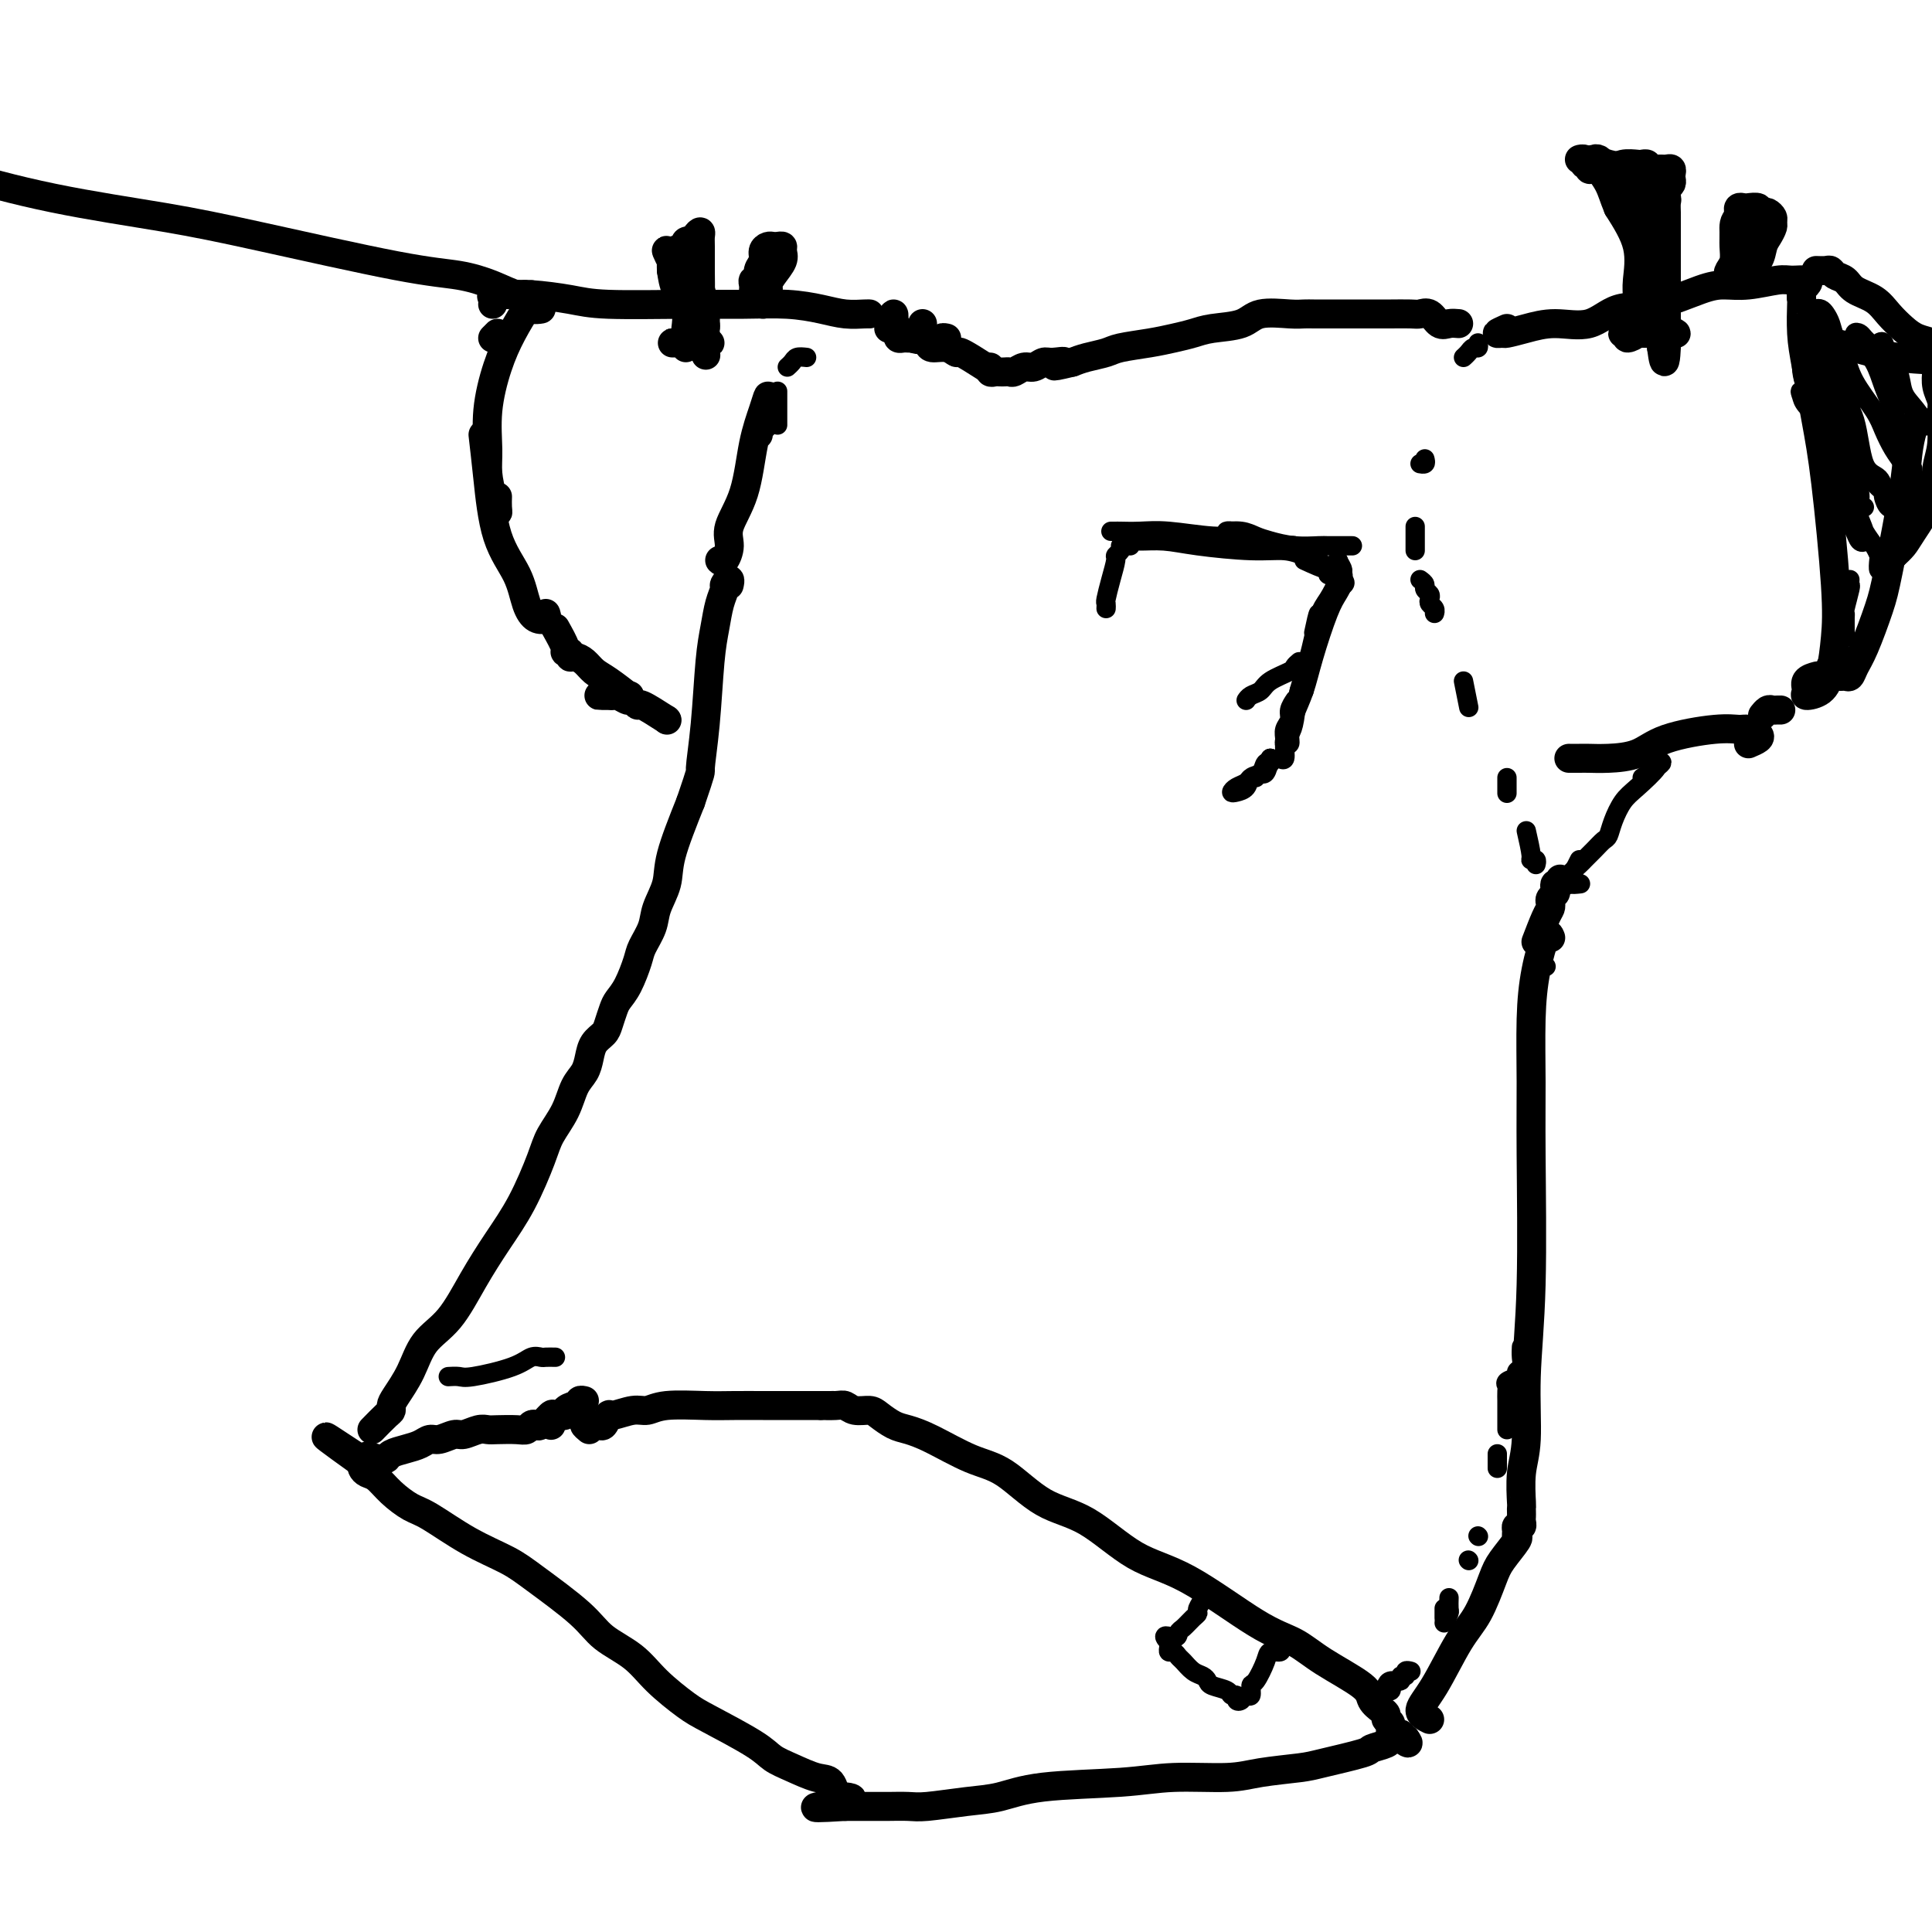 <svg viewBox='0 0 400 400' version='1.1' xmlns='http://www.w3.org/2000/svg' xmlns:xlink='http://www.w3.org/1999/xlink'><g fill='none' stroke='rgb(0,0,0)' stroke-width='6' stroke-linecap='round' stroke-linejoin='round'><path d='M122,296c-0.512,-0.421 -1.024,-0.843 -1,-1c0.024,-0.157 0.585,-0.050 1,0c0.415,0.050 0.686,0.043 1,0c0.314,-0.043 0.671,-0.121 1,0c0.329,0.121 0.629,0.440 1,0c0.371,-0.440 0.811,-1.638 1,-2c0.189,-0.362 0.125,0.113 1,0c0.875,-0.113 2.689,-0.815 4,-1c1.311,-0.185 2.118,0.147 3,0c0.882,-0.147 1.840,-0.771 4,-1c2.160,-0.229 5.522,-0.061 8,0c2.478,0.061 4.071,0.016 6,0c1.929,-0.016 4.194,-0.004 6,0c1.806,0.004 3.152,0.001 4,0c0.848,-0.001 1.196,-0.000 2,0c0.804,0.000 2.063,0.000 3,0c0.937,-0.000 1.554,-0.000 2,0c0.446,0.000 0.723,0.000 1,0'/><path d='M170,291c5.082,-0.005 1.788,-0.016 1,0c-0.788,0.016 0.928,0.059 2,0c1.072,-0.059 1.498,-0.219 2,0c0.502,0.219 1.081,0.818 2,1c0.919,0.182 2.178,-0.052 3,0c0.822,0.052 1.208,0.392 2,1c0.792,0.608 1.990,1.486 3,2c1.010,0.514 1.831,0.666 3,1c1.169,0.334 2.685,0.851 5,2c2.315,1.149 5.427,2.930 8,4c2.573,1.070 4.606,1.428 7,3c2.394,1.572 5.149,4.357 8,6c2.851,1.643 5.798,2.144 9,4c3.202,1.856 6.659,5.068 10,7c3.341,1.932 6.566,2.583 11,5c4.434,2.417 10.076,6.601 14,9c3.924,2.399 6.130,3.014 8,4c1.870,0.986 3.405,2.344 6,4c2.595,1.656 6.249,3.610 8,5c1.751,1.390 1.598,2.216 2,3c0.402,0.784 1.360,1.524 2,2c0.640,0.476 0.964,0.687 1,1c0.036,0.313 -0.215,0.729 0,1c0.215,0.271 0.897,0.399 1,1c0.103,0.601 -0.375,1.677 0,2c0.375,0.323 1.601,-0.105 2,0c0.399,0.105 -0.029,0.744 0,1c0.029,0.256 0.514,0.128 1,0'/><path d='M291,360c1.284,1.714 -0.006,0.500 -1,0c-0.994,-0.500 -1.691,-0.285 -2,0c-0.309,0.285 -0.231,0.640 -1,1c-0.769,0.360 -2.386,0.726 -3,1c-0.614,0.274 -0.227,0.456 -2,1c-1.773,0.544 -5.707,1.451 -8,2c-2.293,0.549 -2.946,0.739 -5,1c-2.054,0.261 -5.510,0.594 -8,1c-2.490,0.406 -4.016,0.886 -7,1c-2.984,0.114 -7.428,-0.138 -11,0c-3.572,0.138 -6.273,0.668 -11,1c-4.727,0.332 -11.481,0.467 -16,1c-4.519,0.533 -6.803,1.463 -9,2c-2.197,0.537 -4.305,0.680 -7,1c-2.695,0.320 -5.976,0.818 -8,1c-2.024,0.182 -2.790,0.049 -4,0c-1.210,-0.049 -2.863,-0.013 -4,0c-1.137,0.013 -1.758,0.004 -3,0c-1.242,-0.004 -3.104,-0.001 -4,0c-0.896,0.001 -0.828,0.000 -1,0c-0.172,-0.000 -0.586,-0.000 -1,0'/><path d='M175,374c-12.175,0.775 -3.112,-0.288 0,-1c3.112,-0.712 0.272,-1.072 -1,-1c-1.272,0.072 -0.977,0.578 -1,0c-0.023,-0.578 -0.363,-2.239 -1,-3c-0.637,-0.761 -1.570,-0.624 -3,-1c-1.430,-0.376 -3.356,-1.267 -5,-2c-1.644,-0.733 -3.006,-1.307 -4,-2c-0.994,-0.693 -1.621,-1.504 -4,-3c-2.379,-1.496 -6.510,-3.677 -9,-5c-2.490,-1.323 -3.340,-1.789 -5,-3c-1.660,-1.211 -4.131,-3.167 -6,-5c-1.869,-1.833 -3.137,-3.543 -5,-5c-1.863,-1.457 -4.322,-2.660 -6,-4c-1.678,-1.340 -2.574,-2.818 -5,-5c-2.426,-2.182 -6.381,-5.070 -9,-7c-2.619,-1.930 -3.901,-2.904 -6,-4c-2.099,-1.096 -5.013,-2.315 -8,-4c-2.987,-1.685 -6.047,-3.838 -8,-5c-1.953,-1.162 -2.800,-1.334 -4,-2c-1.200,-0.666 -2.752,-1.828 -4,-3c-1.248,-1.172 -2.190,-2.355 -3,-3c-0.810,-0.645 -1.487,-0.750 -2,-1c-0.513,-0.250 -0.861,-0.643 -1,-1c-0.139,-0.357 -0.070,-0.679 0,-1'/><path d='M75,303c-15.219,-10.924 -3.268,-2.734 1,0c4.268,2.734 0.851,0.012 0,-1c-0.851,-1.012 0.864,-0.312 2,0c1.136,0.312 1.694,0.237 2,0c0.306,-0.237 0.360,-0.637 1,-1c0.640,-0.363 1.866,-0.690 3,-1c1.134,-0.310 2.176,-0.604 3,-1c0.824,-0.396 1.432,-0.895 2,-1c0.568,-0.105 1.097,0.182 2,0c0.903,-0.182 2.179,-0.833 3,-1c0.821,-0.167 1.186,0.151 2,0c0.814,-0.151 2.078,-0.772 3,-1c0.922,-0.228 1.504,-0.065 2,0c0.496,0.065 0.907,0.031 2,0c1.093,-0.031 2.869,-0.059 4,0c1.131,0.059 1.617,0.204 2,0c0.383,-0.204 0.665,-0.759 1,-1c0.335,-0.241 0.725,-0.169 1,0c0.275,0.169 0.436,0.435 1,0c0.564,-0.435 1.531,-1.571 2,-2c0.469,-0.429 0.441,-0.153 1,0c0.559,0.153 1.704,0.181 2,0c0.296,-0.181 -0.257,-0.570 0,-1c0.257,-0.430 1.323,-0.900 2,-1c0.677,-0.100 0.965,0.169 1,0c0.035,-0.169 -0.183,-0.776 0,-1c0.183,-0.224 0.767,-0.064 1,0c0.233,0.064 0.117,0.032 0,0'/><path d='M77,296c1.152,-1.177 2.304,-2.353 3,-3c0.696,-0.647 0.936,-0.763 1,-1c0.064,-0.237 -0.049,-0.594 0,-1c0.049,-0.406 0.259,-0.861 1,-2c0.741,-1.139 2.013,-2.963 3,-5c0.987,-2.037 1.687,-4.287 3,-6c1.313,-1.713 3.237,-2.888 5,-5c1.763,-2.112 3.363,-5.162 5,-8c1.637,-2.838 3.310,-5.465 5,-8c1.690,-2.535 3.397,-4.979 5,-8c1.603,-3.021 3.102,-6.618 4,-9c0.898,-2.382 1.197,-3.547 2,-5c0.803,-1.453 2.112,-3.194 3,-5c0.888,-1.806 1.355,-3.677 2,-5c0.645,-1.323 1.468,-2.097 2,-3c0.532,-0.903 0.773,-1.937 1,-3c0.227,-1.063 0.441,-2.157 1,-3c0.559,-0.843 1.462,-1.434 2,-2c0.538,-0.566 0.712,-1.107 1,-2c0.288,-0.893 0.692,-2.138 1,-3c0.308,-0.862 0.520,-1.339 1,-2c0.480,-0.661 1.227,-1.505 2,-3c0.773,-1.495 1.574,-3.641 2,-5c0.426,-1.359 0.479,-1.930 1,-3c0.521,-1.070 1.510,-2.640 2,-4c0.490,-1.360 0.482,-2.509 1,-4c0.518,-1.491 1.563,-3.325 2,-5c0.437,-1.675 0.268,-3.193 1,-6c0.732,-2.807 2.366,-6.904 4,-11'/><path d='M143,166c2.416,-7.104 1.957,-5.863 2,-7c0.043,-1.137 0.590,-4.651 1,-9c0.410,-4.349 0.683,-9.532 1,-13c0.317,-3.468 0.677,-5.221 1,-7c0.323,-1.779 0.608,-3.583 1,-5c0.392,-1.417 0.889,-2.446 1,-3c0.111,-0.554 -0.166,-0.633 0,-1c0.166,-0.367 0.776,-1.022 1,-1c0.224,0.022 0.064,0.721 0,1c-0.064,0.279 -0.032,0.140 0,0'/><path d='M184,68c0.415,-1.463 0.829,-2.925 1,-3c0.171,-0.075 0.098,1.238 0,2c-0.098,0.762 -0.219,0.975 0,1c0.219,0.025 0.780,-0.137 1,0c0.220,0.137 0.100,0.573 0,1c-0.100,0.427 -0.182,0.847 0,1c0.182,0.153 0.626,0.041 1,0c0.374,-0.041 0.678,-0.012 1,0c0.322,0.012 0.661,0.006 1,0'/><path d='M189,70c1.249,0.712 2.372,-0.009 3,0c0.628,0.009 0.760,0.749 1,1c0.240,0.251 0.586,0.015 1,0c0.414,-0.015 0.894,0.192 1,0c0.106,-0.192 -0.164,-0.782 0,-1c0.164,-0.218 0.761,-0.062 1,0c0.239,0.062 0.119,0.031 0,0'/><path d='M302,67c-0.665,-0.061 -1.331,-0.121 -2,0c-0.669,0.121 -1.342,0.425 -2,0c-0.658,-0.425 -1.302,-1.578 -2,-2c-0.698,-0.422 -1.451,-0.113 -2,0c-0.549,0.113 -0.895,0.030 -2,0c-1.105,-0.030 -2.968,-0.008 -4,0c-1.032,0.008 -1.232,0.002 -2,0c-0.768,-0.002 -2.102,-0.001 -3,0c-0.898,0.001 -1.358,0.000 -2,0c-0.642,-0.000 -1.467,-0.000 -2,0c-0.533,0.000 -0.776,0.000 -1,0c-0.224,-0.000 -0.430,-0.000 -1,0c-0.570,0.000 -1.504,0.001 -2,0c-0.496,-0.001 -0.556,-0.002 -1,0c-0.444,0.002 -1.274,0.007 -2,0c-0.726,-0.007 -1.349,-0.027 -2,0c-0.651,0.027 -1.332,0.101 -3,0c-1.668,-0.101 -4.325,-0.378 -6,0c-1.675,0.378 -2.367,1.411 -4,2c-1.633,0.589 -4.206,0.735 -6,1c-1.794,0.265 -2.811,0.648 -4,1c-1.189,0.352 -2.552,0.672 -4,1c-1.448,0.328 -2.982,0.665 -5,1c-2.018,0.335 -4.520,0.667 -6,1c-1.480,0.333 -1.937,0.667 -3,1c-1.063,0.333 -2.732,0.667 -4,1c-1.268,0.333 -2.134,0.667 -3,1'/><path d='M222,75c-6.391,1.542 -2.867,0.398 -2,0c0.867,-0.398 -0.923,-0.050 -2,0c-1.077,0.050 -1.440,-0.197 -2,0c-0.560,0.197 -1.316,0.837 -2,1c-0.684,0.163 -1.297,-0.152 -2,0c-0.703,0.152 -1.498,0.773 -2,1c-0.502,0.227 -0.713,0.062 -1,0c-0.287,-0.062 -0.651,-0.020 -1,0c-0.349,0.020 -0.682,0.019 -1,0c-0.318,-0.019 -0.621,-0.057 -1,0c-0.379,0.057 -0.833,0.208 -1,0c-0.167,-0.208 -0.048,-0.774 0,-1c0.048,-0.226 0.024,-0.113 0,0'/><path d='M204,76c-2.038,-1.300 -4.076,-2.600 -5,-3c-0.924,-0.400 -0.735,0.100 -1,0c-0.265,-0.100 -0.985,-0.800 -2,-1c-1.015,-0.200 -2.324,0.101 -3,0c-0.676,-0.101 -0.717,-0.605 -1,-1c-0.283,-0.395 -0.808,-0.680 -1,-1c-0.192,-0.320 -0.051,-0.673 0,-1c0.051,-0.327 0.014,-0.626 0,-1c-0.014,-0.374 -0.004,-0.821 0,-1c0.004,-0.179 0.002,-0.089 0,0'/><path d='M312,68c-0.951,0.428 -1.902,0.856 -2,1c-0.098,0.144 0.657,0.003 1,0c0.343,-0.003 0.273,0.132 1,0c0.727,-0.132 2.252,-0.530 4,-1c1.748,-0.470 3.720,-1.012 6,-1c2.280,0.012 4.867,0.577 7,0c2.133,-0.577 3.811,-2.297 6,-3c2.189,-0.703 4.890,-0.388 8,-1c3.110,-0.612 6.628,-2.150 9,-3c2.372,-0.850 3.599,-1.013 5,-1c1.401,0.013 2.975,0.203 5,0c2.025,-0.203 4.500,-0.797 6,-1c1.500,-0.203 2.023,-0.013 3,0c0.977,0.013 2.406,-0.151 3,0c0.594,0.151 0.352,0.618 0,1c-0.352,0.382 -0.815,0.681 -1,1c-0.185,0.319 -0.093,0.660 0,1'/><path d='M373,61c-0.157,0.707 -0.050,0.976 0,1c0.050,0.024 0.043,-0.195 0,1c-0.043,1.195 -0.123,3.804 0,6c0.123,2.196 0.450,3.978 1,7c0.550,3.022 1.322,7.284 2,11c0.678,3.716 1.263,6.887 2,13c0.737,6.113 1.626,15.169 2,21c0.374,5.831 0.234,8.436 0,11c-0.234,2.564 -0.562,5.087 -1,7c-0.438,1.913 -0.986,3.217 -2,4c-1.014,0.783 -2.496,1.047 -3,1c-0.504,-0.047 -0.032,-0.404 0,-1c0.032,-0.596 -0.376,-1.430 0,-2c0.376,-0.570 1.536,-0.877 2,-1c0.464,-0.123 0.232,-0.061 0,0'/><path d='M379,138c0.869,0.306 1.738,0.613 2,1c0.262,0.387 -0.083,0.856 0,1c0.083,0.144 0.592,-0.036 1,0c0.408,0.036 0.713,0.289 1,0c0.287,-0.289 0.557,-1.118 1,-2c0.443,-0.882 1.060,-1.816 2,-4c0.940,-2.184 2.202,-5.618 3,-8c0.798,-2.382 1.132,-3.714 2,-8c0.868,-4.286 2.271,-11.527 3,-16c0.729,-4.473 0.783,-6.178 1,-8c0.217,-1.822 0.597,-3.760 1,-5c0.403,-1.240 0.829,-1.783 1,-2c0.171,-0.217 0.085,-0.109 0,0'/><path d='M376,56c0.749,0.026 1.497,0.052 2,0c0.503,-0.052 0.760,-0.180 1,0c0.240,0.180 0.462,0.670 1,1c0.538,0.330 1.393,0.501 2,1c0.607,0.499 0.966,1.328 2,2c1.034,0.672 2.744,1.188 4,2c1.256,0.812 2.060,1.919 3,3c0.940,1.081 2.017,2.135 3,3c0.983,0.865 1.871,1.541 3,2c1.129,0.459 2.498,0.700 3,1c0.502,0.300 0.138,0.658 0,1c-0.138,0.342 -0.051,0.667 0,1c0.051,0.333 0.065,0.672 0,1c-0.065,0.328 -0.210,0.644 0,1c0.210,0.356 0.774,0.753 1,1c0.226,0.247 0.114,0.344 0,1c-0.114,0.656 -0.230,1.871 0,3c0.230,1.129 0.808,2.171 1,3c0.192,0.829 -0.000,1.443 0,3c0.000,1.557 0.194,4.055 0,6c-0.194,1.945 -0.776,3.336 -1,5c-0.224,1.664 -0.091,3.601 -1,6c-0.909,2.399 -2.860,5.261 -4,7c-1.140,1.739 -1.469,2.354 -2,3c-0.531,0.646 -1.266,1.323 -2,2'/><path d='M392,115c-1.467,1.867 -1.133,0.533 -1,0c0.133,-0.533 0.067,-0.267 0,0'/><path d='M368,147c0.512,0.002 1.023,0.004 1,0c-0.023,-0.004 -0.581,-0.015 -1,0c-0.419,0.015 -0.700,0.056 -1,0c-0.300,-0.056 -0.619,-0.207 -1,0c-0.381,0.207 -0.823,0.774 -1,1c-0.177,0.226 -0.088,0.113 0,0'/><path d='M296,356c-1.060,-0.517 -2.120,-1.034 -2,-2c0.120,-0.966 1.420,-2.382 3,-5c1.580,-2.618 3.440,-6.439 5,-9c1.560,-2.561 2.821,-3.862 4,-6c1.179,-2.138 2.278,-5.111 3,-7c0.722,-1.889 1.068,-2.692 2,-4c0.932,-1.308 2.450,-3.120 3,-4c0.550,-0.880 0.133,-0.827 0,-1c-0.133,-0.173 0.017,-0.571 0,-1c-0.017,-0.429 -0.201,-0.888 0,-1c0.201,-0.112 0.786,0.124 1,0c0.214,-0.124 0.058,-0.606 0,-1c-0.058,-0.394 -0.017,-0.698 0,-1c0.017,-0.302 0.008,-0.602 0,-1c-0.008,-0.398 -0.017,-0.896 0,-1c0.017,-0.104 0.061,0.184 0,-1c-0.061,-1.184 -0.227,-3.842 0,-6c0.227,-2.158 0.845,-3.817 1,-7c0.155,-3.183 -0.155,-7.891 0,-13c0.155,-5.109 0.776,-10.618 1,-19c0.224,-8.382 0.053,-19.638 0,-27c-0.053,-7.362 0.014,-10.831 0,-15c-0.014,-4.169 -0.109,-9.040 0,-13c0.109,-3.960 0.421,-7.010 1,-10c0.579,-2.990 1.425,-5.920 2,-7c0.575,-1.080 0.879,-0.308 1,0c0.121,0.308 0.061,0.154 0,0'/><path d='M318,195c0.734,-1.911 1.468,-3.821 2,-5c0.532,-1.179 0.861,-1.625 1,-2c0.139,-0.375 0.089,-0.679 0,-1c-0.089,-0.321 -0.216,-0.659 0,-1c0.216,-0.341 0.776,-0.683 1,-1c0.224,-0.317 0.113,-0.607 0,-1c-0.113,-0.393 -0.226,-0.889 0,-1c0.226,-0.111 0.792,0.162 1,0c0.208,-0.162 0.060,-0.761 0,-1c-0.060,-0.239 -0.030,-0.120 0,0'/><path d='M362,154c0.795,-0.340 1.590,-0.681 2,-1c0.410,-0.319 0.434,-0.617 0,-1c-0.434,-0.383 -1.328,-0.853 -2,-1c-0.672,-0.147 -1.124,0.027 -2,0c-0.876,-0.027 -2.178,-0.256 -5,0c-2.822,0.256 -7.164,0.997 -10,2c-2.836,1.003 -4.165,2.269 -6,3c-1.835,0.731 -4.177,0.928 -6,1c-1.823,0.072 -3.128,0.019 -4,0c-0.872,-0.019 -1.312,-0.005 -2,0c-0.688,0.005 -1.625,0.001 -2,0c-0.375,-0.001 -0.187,-0.001 0,0'/><path d='M149,116c0.288,0.257 0.577,0.514 1,0c0.423,-0.514 0.982,-1.800 1,-3c0.018,-1.200 -0.503,-2.316 0,-4c0.503,-1.684 2.030,-3.937 3,-7c0.970,-3.063 1.384,-6.938 2,-10c0.616,-3.062 1.434,-5.312 2,-7c0.566,-1.688 0.881,-2.813 1,-3c0.119,-0.187 0.042,0.566 0,1c-0.042,0.434 -0.050,0.551 0,1c0.050,0.449 0.157,1.231 0,2c-0.157,0.769 -0.578,1.526 -1,2c-0.422,0.474 -0.844,0.666 -1,1c-0.156,0.334 -0.044,0.810 0,1c0.044,0.190 0.022,0.095 0,0'/><path d='M179,65c0.444,0.006 0.888,0.012 1,0c0.112,-0.012 -0.107,-0.042 -1,0c-0.893,0.042 -2.459,0.155 -4,0c-1.541,-0.155 -3.058,-0.577 -5,-1c-1.942,-0.423 -4.308,-0.848 -7,-1c-2.692,-0.152 -5.710,-0.030 -9,0c-3.290,0.030 -6.851,-0.030 -12,0c-5.149,0.030 -11.885,0.151 -16,0c-4.115,-0.151 -5.610,-0.574 -8,-1c-2.390,-0.426 -5.674,-0.857 -8,-1c-2.326,-0.143 -3.695,0.000 -5,0c-1.305,-0.000 -2.546,-0.144 -3,0c-0.454,0.144 -0.122,0.577 0,1c0.122,0.423 0.035,0.835 0,1c-0.035,0.165 -0.017,0.082 0,0'/><path d='M102,70c0.417,-0.417 0.833,-0.833 1,-1c0.167,-0.167 0.083,-0.083 0,0'/><path d='M111,64c0.638,-0.030 1.276,-0.059 1,0c-0.276,0.059 -1.465,0.207 -2,0c-0.535,-0.207 -0.416,-0.769 -1,0c-0.584,0.769 -1.870,2.868 -3,5c-1.130,2.132 -2.104,4.296 -3,7c-0.896,2.704 -1.715,5.948 -2,9c-0.285,3.052 -0.038,5.912 0,8c0.038,2.088 -0.133,3.403 0,5c0.133,1.597 0.572,3.475 1,5c0.428,1.525 0.847,2.697 1,3c0.153,0.303 0.041,-0.265 0,-1c-0.041,-0.735 -0.012,-1.639 0,-2c0.012,-0.361 0.006,-0.181 0,0'/><path d='M100,90c0.304,2.645 0.609,5.290 1,9c0.391,3.710 0.869,8.483 2,12c1.131,3.517 2.916,5.776 4,8c1.084,2.224 1.467,4.414 2,6c0.533,1.586 1.215,2.570 2,3c0.785,0.430 1.673,0.308 2,0c0.327,-0.308 0.093,-0.802 0,-1c-0.093,-0.198 -0.047,-0.099 0,0'/><path d='M115,130c0.877,1.569 1.754,3.138 2,4c0.246,0.862 -0.138,1.018 0,1c0.138,-0.018 0.799,-0.209 1,0c0.201,0.209 -0.058,0.817 0,1c0.058,0.183 0.433,-0.059 1,0c0.567,0.059 1.326,0.419 2,1c0.674,0.581 1.263,1.383 2,2c0.737,0.617 1.621,1.051 3,2c1.379,0.949 3.251,2.414 4,3c0.749,0.586 0.374,0.293 0,0'/><path d='M138,149c0.000,0.000 0.100,0.100 0.1,0.1'/><path d='M138,149c-2.026,-1.300 -4.052,-2.601 -5,-3c-0.948,-0.399 -0.817,0.103 -1,0c-0.183,-0.103 -0.679,-0.812 -1,-1c-0.321,-0.188 -0.467,0.146 -1,0c-0.533,-0.146 -1.454,-0.771 -2,-1c-0.546,-0.229 -0.718,-0.061 -1,0c-0.282,0.061 -0.675,0.016 -1,0c-0.325,-0.016 -0.584,-0.004 -1,0c-0.416,0.004 -0.990,0.001 -1,0c-0.010,-0.001 0.544,-0.000 1,0c0.456,0.000 0.813,0.000 1,0c0.187,-0.000 0.204,-0.000 1,0c0.796,0.000 2.370,0.000 3,0c0.630,-0.000 0.315,-0.000 0,0'/><path d='M114,295c0.000,0.000 0.100,0.100 0.1,0.1'/><path d='M345,68c0.909,0.423 1.819,0.845 2,1c0.181,0.155 -0.366,0.041 -1,0c-0.634,-0.041 -1.353,-0.010 -2,0c-0.647,0.010 -1.221,-0.002 -2,0c-0.779,0.002 -1.763,0.017 -3,0c-1.237,-0.017 -2.726,-0.067 -3,0c-0.274,0.067 0.666,0.250 1,0c0.334,-0.250 0.061,-0.932 0,-1c-0.061,-0.068 0.089,0.477 0,1c-0.089,0.523 -0.417,1.024 0,1c0.417,-0.024 1.579,-0.573 2,-1c0.421,-0.427 0.102,-0.733 0,-2c-0.102,-1.267 0.014,-3.494 0,-5c-0.014,-1.506 -0.158,-2.290 0,-4c0.158,-1.710 0.616,-4.346 0,-7c-0.616,-2.654 -2.308,-5.327 -4,-8'/><path d='M335,43c-0.917,-2.144 -1.208,-3.504 -2,-5c-0.792,-1.496 -2.084,-3.129 -3,-4c-0.916,-0.871 -1.457,-0.981 -2,-1c-0.543,-0.019 -1.089,0.051 -1,0c0.089,-0.051 0.811,-0.224 1,0c0.189,0.224 -0.156,0.845 0,1c0.156,0.155 0.815,-0.155 1,0c0.185,0.155 -0.102,0.775 0,1c0.102,0.225 0.592,0.057 1,0c0.408,-0.057 0.733,-0.001 1,0c0.267,0.001 0.477,-0.052 1,0c0.523,0.052 1.359,0.209 2,0c0.641,-0.209 1.086,-0.785 2,-1c0.914,-0.215 2.298,-0.069 3,0c0.702,0.069 0.724,0.060 1,0c0.276,-0.060 0.806,-0.171 1,0c0.194,0.171 0.051,0.624 0,1c-0.051,0.376 -0.010,0.674 0,1c0.010,0.326 -0.012,0.679 0,1c0.012,0.321 0.059,0.608 0,1c-0.059,0.392 -0.222,0.888 0,3c0.222,2.112 0.830,5.839 1,9c0.170,3.161 -0.099,5.754 0,8c0.099,2.246 0.565,4.143 1,6c0.435,1.857 0.839,3.673 1,5c0.161,1.327 0.081,2.163 0,3'/><path d='M344,72c0.691,5.603 0.917,1.610 1,0c0.083,-1.610 0.022,-0.839 0,-1c-0.022,-0.161 -0.006,-1.255 0,-2c0.006,-0.745 0.002,-1.140 0,-2c-0.002,-0.860 -0.000,-2.186 0,-3c0.000,-0.814 0.000,-1.118 0,-1c-0.000,0.118 -0.000,0.658 0,1c0.000,0.342 0.000,0.486 0,1c-0.000,0.514 -0.000,1.396 0,2c0.000,0.604 0.000,0.928 0,1c-0.000,0.072 -0.000,-0.108 0,-1c0.000,-0.892 0.000,-2.494 0,-4c-0.000,-1.506 -0.000,-2.914 0,-4c0.000,-1.086 0.000,-1.849 0,-3c-0.000,-1.151 -0.000,-2.689 0,-4c0.000,-1.311 0.000,-2.396 0,-3c-0.000,-0.604 -0.000,-0.729 0,-1c0.000,-0.271 0.001,-0.689 0,-1c-0.001,-0.311 -0.004,-0.515 0,-1c0.004,-0.485 0.015,-1.250 0,-2c-0.015,-0.750 -0.057,-1.486 0,-2c0.057,-0.514 0.211,-0.808 0,-1c-0.211,-0.192 -0.788,-0.282 -1,0c-0.212,0.282 -0.061,0.938 0,1c0.061,0.062 0.030,-0.469 0,-1'/><path d='M344,41c-0.044,-5.261 -0.156,-2.915 0,-2c0.156,0.915 0.578,0.399 1,0c0.422,-0.399 0.842,-0.681 1,-1c0.158,-0.319 0.053,-0.674 0,-1c-0.053,-0.326 -0.055,-0.623 0,-1c0.055,-0.377 0.165,-0.833 0,-1c-0.165,-0.167 -0.607,-0.044 -1,0c-0.393,0.044 -0.739,0.009 -1,0c-0.261,-0.009 -0.437,0.008 -1,0c-0.563,-0.008 -1.514,-0.041 -2,0c-0.486,0.041 -0.508,0.157 -2,0c-1.492,-0.157 -4.453,-0.588 -6,-1c-1.547,-0.412 -1.679,-0.804 -2,-1c-0.321,-0.196 -0.829,-0.197 -1,0c-0.171,0.197 -0.005,0.593 0,1c0.005,0.407 -0.152,0.826 0,1c0.152,0.174 0.614,0.103 1,0c0.386,-0.103 0.696,-0.239 1,0c0.304,0.239 0.604,0.851 1,1c0.396,0.149 0.890,-0.166 1,0c0.110,0.166 -0.163,0.814 0,1c0.163,0.186 0.761,-0.090 1,0c0.239,0.090 0.120,0.545 0,1'/><path d='M335,38c0.790,0.874 0.264,0.560 0,1c-0.264,0.440 -0.267,1.633 0,2c0.267,0.367 0.803,-0.094 1,0c0.197,0.094 0.056,0.741 0,1c-0.056,0.259 -0.028,0.129 0,0'/><path d='M361,58c0.477,0.187 0.954,0.374 1,0c0.046,-0.374 -0.338,-1.308 0,-2c0.338,-0.692 1.397,-1.141 2,-2c0.603,-0.859 0.751,-2.128 1,-3c0.249,-0.872 0.600,-1.348 1,-2c0.400,-0.652 0.851,-1.481 1,-2c0.149,-0.519 -0.003,-0.726 0,-1c0.003,-0.274 0.160,-0.613 0,-1c-0.160,-0.387 -0.638,-0.822 -1,-1c-0.362,-0.178 -0.607,-0.100 -1,0c-0.393,0.100 -0.932,0.222 -1,0c-0.068,-0.222 0.336,-0.789 0,-1c-0.336,-0.211 -1.410,-0.068 -2,0c-0.590,0.068 -0.694,0.059 -1,0c-0.306,-0.059 -0.813,-0.170 -1,0c-0.187,0.170 -0.053,0.620 0,1c0.053,0.380 0.027,0.690 0,1'/><path d='M360,45c-1.151,0.693 -1.027,1.926 -1,3c0.027,1.074 -0.041,1.987 0,3c0.041,1.013 0.192,2.124 0,3c-0.192,0.876 -0.727,1.518 -1,2c-0.273,0.482 -0.283,0.805 0,1c0.283,0.195 0.861,0.261 1,0c0.139,-0.261 -0.160,-0.851 0,-1c0.160,-0.149 0.780,0.142 1,0c0.220,-0.142 0.041,-0.717 0,-1c-0.041,-0.283 0.056,-0.274 0,-1c-0.056,-0.726 -0.263,-2.187 0,-3c0.263,-0.813 0.998,-0.978 1,-1c0.002,-0.022 -0.728,0.098 -1,0c-0.272,-0.098 -0.087,-0.416 0,-1c0.087,-0.584 0.076,-1.436 0,-2c-0.076,-0.564 -0.216,-0.842 0,-1c0.216,-0.158 0.789,-0.196 1,0c0.211,0.196 0.060,0.628 0,1c-0.060,0.372 -0.030,0.686 0,1'/><path d='M361,48c0.244,-1.400 -0.644,-0.400 -1,0c-0.356,0.400 -0.178,0.200 0,0'/><path d='M142,72c0.765,-0.853 1.530,-1.707 2,-2c0.470,-0.293 0.645,-0.026 1,0c0.355,0.026 0.891,-0.189 1,0c0.109,0.189 -0.210,0.783 0,1c0.210,0.217 0.950,0.058 1,0c0.050,-0.058 -0.590,-0.016 -1,0c-0.410,0.016 -0.592,0.004 -1,0c-0.408,-0.004 -1.044,-0.000 -2,0c-0.956,0.000 -2.232,-0.003 -3,0c-0.768,0.003 -1.029,0.011 -1,0c0.029,-0.011 0.347,-0.042 1,0c0.653,0.042 1.641,0.157 2,0c0.359,-0.157 0.090,-0.586 0,-1c-0.090,-0.414 0.001,-0.813 0,-1c-0.001,-0.187 -0.093,-0.164 0,-1c0.093,-0.836 0.371,-2.533 0,-4c-0.371,-1.467 -1.392,-2.705 -2,-4c-0.608,-1.295 -0.804,-2.648 -1,-4'/><path d='M139,56c-0.090,-2.647 0.185,-1.765 0,-2c-0.185,-0.235 -0.832,-1.586 -1,-2c-0.168,-0.414 0.141,0.109 1,0c0.859,-0.109 2.269,-0.849 3,-1c0.731,-0.151 0.784,0.289 1,0c0.216,-0.289 0.594,-1.307 1,-2c0.406,-0.693 0.841,-1.063 1,-1c0.159,0.063 0.042,0.557 0,1c-0.042,0.443 -0.007,0.833 0,2c0.007,1.167 -0.012,3.111 0,5c0.012,1.889 0.056,3.725 0,5c-0.056,1.275 -0.211,1.991 0,3c0.211,1.009 0.789,2.312 1,3c0.211,0.688 0.057,0.762 0,1c-0.057,0.238 -0.015,0.641 0,1c0.015,0.359 0.004,0.674 0,1c-0.004,0.326 -0.001,0.665 0,1c0.001,0.335 0.001,0.668 0,1'/><path d='M146,72c0.296,3.416 0.037,0.456 0,-2c-0.037,-2.456 0.149,-4.407 0,-6c-0.149,-1.593 -0.632,-2.829 -1,-4c-0.368,-1.171 -0.620,-2.278 -1,-3c-0.380,-0.722 -0.887,-1.058 -1,-2c-0.113,-0.942 0.170,-2.488 0,-3c-0.170,-0.512 -0.792,0.010 -1,0c-0.208,-0.010 -0.003,-0.552 0,-1c0.003,-0.448 -0.195,-0.800 0,-1c0.195,-0.200 0.783,-0.246 1,0c0.217,0.246 0.062,0.785 0,1c-0.062,0.215 -0.031,0.108 0,0'/><path d='M158,63c0.031,-0.334 0.063,-0.669 0,-1c-0.063,-0.331 -0.219,-0.659 0,-1c0.219,-0.341 0.815,-0.697 1,-1c0.185,-0.303 -0.041,-0.554 0,-1c0.041,-0.446 0.348,-1.086 1,-2c0.652,-0.914 1.650,-2.101 2,-3c0.350,-0.899 0.053,-1.509 0,-2c-0.053,-0.491 0.140,-0.861 0,-1c-0.140,-0.139 -0.611,-0.045 -1,0c-0.389,0.045 -0.697,0.042 -1,0c-0.303,-0.042 -0.602,-0.123 -1,0c-0.398,0.123 -0.895,0.449 -1,1c-0.105,0.551 0.182,1.327 0,2c-0.182,0.673 -0.833,1.242 -1,2c-0.167,0.758 0.151,1.706 0,2c-0.151,0.294 -0.773,-0.066 -1,0c-0.227,0.066 -0.061,0.556 0,1c0.061,0.444 0.017,0.841 0,1c-0.017,0.159 -0.009,0.079 0,0'/><path d='M110,61c0.122,0.389 0.243,0.778 0,1c-0.243,0.222 -0.852,0.277 -1,0c-0.148,-0.277 0.164,-0.886 0,-1c-0.164,-0.114 -0.802,0.265 -2,0c-1.198,-0.265 -2.954,-1.176 -5,-2c-2.046,-0.824 -4.381,-1.562 -7,-2c-2.619,-0.438 -5.523,-0.575 -13,-2c-7.477,-1.425 -19.527,-4.137 -28,-6c-8.473,-1.863 -13.370,-2.878 -20,-4c-6.630,-1.122 -14.994,-2.352 -23,-4c-8.006,-1.648 -15.656,-3.713 -19,-5c-3.344,-1.287 -2.384,-1.796 -2,-2c0.384,-0.204 0.192,-0.102 0,0'/><path d='M378,70c-0.824,-0.112 -1.647,-0.224 -2,0c-0.353,0.224 -0.234,0.785 0,1c0.234,0.215 0.585,0.085 1,0c0.415,-0.085 0.894,-0.125 2,0c1.106,0.125 2.840,0.414 5,1c2.160,0.586 4.748,1.470 9,2c4.252,0.530 10.169,0.706 15,1c4.831,0.294 8.576,0.706 12,1c3.424,0.294 6.526,0.471 10,1c3.474,0.529 7.320,1.412 9,2c1.680,0.588 1.194,0.882 1,1c-0.194,0.118 -0.097,0.059 0,0'/></g>
<g fill='none' stroke='rgb(0,0,0)' stroke-width='4' stroke-linecap='round' stroke-linejoin='round'><path d='M177,372c0.000,0.000 0.100,0.100 0.1,0.1'/><path d='M287,349c0.187,-0.455 0.375,-0.910 1,-1c0.625,-0.090 1.688,0.186 2,0c0.312,-0.186 -0.126,-0.834 0,-1c0.126,-0.166 0.817,0.151 1,0c0.183,-0.151 -0.143,-0.772 0,-1c0.143,-0.228 0.755,-0.065 1,0c0.245,0.065 0.122,0.033 0,0'/><path d='M299,336c0.423,-0.792 0.845,-1.583 1,-2c0.155,-0.417 0.042,-0.458 0,-1c-0.042,-0.542 -0.012,-1.583 0,-2c0.012,-0.417 0.006,-0.208 0,0'/><path d='M304,323c0.000,0.000 0.100,0.100 0.1,0.1'/><path d='M265,341c0.210,0.452 0.420,0.904 0,1c-0.420,0.096 -1.471,-0.163 -2,0c-0.529,0.163 -0.537,0.746 -1,2c-0.463,1.254 -1.381,3.177 -2,4c-0.619,0.823 -0.941,0.547 -1,1c-0.059,0.453 0.143,1.634 0,2c-0.143,0.366 -0.630,-0.083 -1,0c-0.370,0.083 -0.622,0.699 -1,1c-0.378,0.301 -0.882,0.288 -1,0c-0.118,-0.288 0.151,-0.851 0,-1c-0.151,-0.149 -0.722,0.114 -1,0c-0.278,-0.114 -0.262,-0.607 -1,-1c-0.738,-0.393 -2.229,-0.687 -3,-1c-0.771,-0.313 -0.823,-0.647 -1,-1c-0.177,-0.353 -0.481,-0.726 -1,-1c-0.519,-0.274 -1.253,-0.451 -2,-1c-0.747,-0.549 -1.507,-1.471 -2,-2c-0.493,-0.529 -0.721,-0.667 -1,-1c-0.279,-0.333 -0.611,-0.863 -1,-1c-0.389,-0.137 -0.836,0.117 -1,0c-0.164,-0.117 -0.047,-0.605 0,-1c0.047,-0.395 0.023,-0.698 0,-1'/><path d='M242,340c-1.991,-2.031 0.031,-1.108 1,-1c0.969,0.108 0.886,-0.600 1,-1c0.114,-0.400 0.427,-0.492 1,-1c0.573,-0.508 1.406,-1.433 2,-2c0.594,-0.567 0.947,-0.778 1,-1c0.053,-0.222 -0.196,-0.457 0,-1c0.196,-0.543 0.837,-1.396 1,-2c0.163,-0.604 -0.152,-0.960 0,-1c0.152,-0.040 0.773,0.237 1,0c0.227,-0.237 0.061,-0.987 0,-1c-0.061,-0.013 -0.017,0.711 0,1c0.017,0.289 0.009,0.145 0,0'/><path d='M390,116c-0.418,1.053 -0.836,2.106 -1,2c-0.164,-0.106 -0.074,-1.371 0,-2c0.074,-0.629 0.133,-0.621 0,-1c-0.133,-0.379 -0.456,-1.144 -1,-2c-0.544,-0.856 -1.309,-1.801 -2,-3c-0.691,-1.199 -1.310,-2.652 -2,-4c-0.690,-1.348 -1.453,-2.593 -2,-3c-0.547,-0.407 -0.879,0.023 -1,0c-0.121,-0.023 -0.029,-0.499 0,-1c0.029,-0.501 -0.003,-1.028 0,-1c0.003,0.028 0.042,0.612 0,1c-0.042,0.388 -0.166,0.581 0,1c0.166,0.419 0.623,1.066 1,2c0.377,0.934 0.675,2.155 1,3c0.325,0.845 0.677,1.312 1,2c0.323,0.688 0.616,1.595 1,2c0.384,0.405 0.857,0.307 1,0c0.143,-0.307 -0.044,-0.825 0,-1c0.044,-0.175 0.320,-0.009 0,-1c-0.320,-0.991 -1.234,-3.140 -2,-5c-0.766,-1.860 -1.383,-3.430 -2,-5'/><path d='M382,100c-0.605,-2.482 -0.618,-2.687 -1,-4c-0.382,-1.313 -1.135,-3.734 -2,-6c-0.865,-2.266 -1.843,-4.376 -3,-6c-1.157,-1.624 -2.493,-2.762 -3,-3c-0.507,-0.238 -0.184,0.422 0,1c0.184,0.578 0.228,1.072 1,2c0.772,0.928 2.273,2.289 3,4c0.727,1.711 0.681,3.773 1,5c0.319,1.227 1.005,1.621 2,3c0.995,1.379 2.301,3.745 3,5c0.699,1.255 0.791,1.398 1,2c0.209,0.602 0.533,1.661 1,2c0.467,0.339 1.076,-0.043 1,0c-0.076,0.043 -0.836,0.511 -1,0c-0.164,-0.511 0.266,-2.002 0,-3c-0.266,-0.998 -1.230,-1.505 -2,-3c-0.770,-1.495 -1.345,-3.979 -2,-6c-0.655,-2.021 -1.391,-3.578 -2,-5c-0.609,-1.422 -1.093,-2.710 -2,-4c-0.907,-1.290 -2.239,-2.581 -3,-4c-0.761,-1.419 -0.952,-2.965 -1,-4c-0.048,-1.035 0.046,-1.557 0,-2c-0.046,-0.443 -0.233,-0.807 0,-1c0.233,-0.193 0.887,-0.217 1,0c0.113,0.217 -0.316,0.674 0,1c0.316,0.326 1.376,0.522 2,1c0.624,0.478 0.812,1.239 1,2'/><path d='M377,77c0.742,1.260 0.597,2.410 1,4c0.403,1.590 1.356,3.619 2,5c0.644,1.381 0.980,2.115 2,4c1.020,1.885 2.723,4.921 4,7c1.277,2.079 2.129,3.200 3,4c0.871,0.800 1.760,1.279 2,2c0.240,0.721 -0.170,1.685 0,2c0.170,0.315 0.920,-0.017 1,0c0.080,0.017 -0.510,0.383 -1,0c-0.490,-0.383 -0.878,-1.515 -1,-2c-0.122,-0.485 0.024,-0.321 0,-1c-0.024,-0.679 -0.219,-2.199 -1,-3c-0.781,-0.801 -2.149,-0.882 -3,-3c-0.851,-2.118 -1.184,-6.273 -2,-9c-0.816,-2.727 -2.114,-4.027 -3,-6c-0.886,-1.973 -1.359,-4.620 -2,-7c-0.641,-2.380 -1.451,-4.492 -2,-6c-0.549,-1.508 -0.837,-2.413 -1,-3c-0.163,-0.587 -0.199,-0.857 0,-1c0.199,-0.143 0.634,-0.160 1,0c0.366,0.160 0.662,0.498 1,1c0.338,0.502 0.717,1.170 1,2c0.283,0.830 0.470,1.824 1,3c0.530,1.176 1.402,2.534 2,4c0.598,1.466 0.924,3.040 2,5c1.076,1.960 2.904,4.308 4,6c1.096,1.692 1.459,2.730 2,4c0.541,1.270 1.258,2.773 2,4c0.742,1.227 1.507,2.176 2,3c0.493,0.824 0.712,1.521 1,2c0.288,0.479 0.644,0.739 1,1'/><path d='M396,99c3.065,5.064 0.728,0.722 0,-1c-0.728,-1.722 0.152,-0.826 0,-1c-0.152,-0.174 -1.338,-1.417 -2,-3c-0.662,-1.583 -0.800,-3.505 -1,-5c-0.200,-1.495 -0.461,-2.562 -1,-4c-0.539,-1.438 -1.357,-3.248 -2,-5c-0.643,-1.752 -1.112,-3.448 -2,-5c-0.888,-1.552 -2.193,-2.960 -3,-4c-0.807,-1.040 -1.114,-1.712 -1,-2c0.114,-0.288 0.648,-0.190 1,0c0.352,0.190 0.520,0.474 1,1c0.480,0.526 1.270,1.295 2,2c0.730,0.705 1.398,1.345 2,2c0.602,0.655 1.138,1.324 2,3c0.862,1.676 2.051,4.358 3,6c0.949,1.642 1.657,2.242 2,3c0.343,0.758 0.321,1.672 1,2c0.679,0.328 2.060,0.070 2,0c-0.060,-0.070 -1.559,0.049 -2,0c-0.441,-0.049 0.176,-0.266 0,-1c-0.176,-0.734 -1.146,-1.984 -2,-3c-0.854,-1.016 -1.591,-1.799 -2,-3c-0.409,-1.201 -0.488,-2.819 -1,-4c-0.512,-1.181 -1.457,-1.925 -2,-3c-0.543,-1.075 -0.685,-2.482 -1,-3c-0.315,-0.518 -0.804,-0.148 -1,0c-0.196,0.148 -0.098,0.074 0,0'/><path d='M383,120c-0.030,0.424 -0.061,0.848 0,1c0.061,0.152 0.212,0.034 0,1c-0.212,0.966 -0.789,3.018 -1,4c-0.211,0.982 -0.057,0.895 0,1c0.057,0.105 0.015,0.404 0,1c-0.015,0.596 -0.004,1.491 0,2c0.004,0.509 0.001,0.634 0,1c-0.001,0.366 -0.000,0.974 0,1c0.000,0.026 0.000,-0.532 0,-1c-0.000,-0.468 -0.000,-0.848 0,-1c0.000,-0.152 0.000,-0.076 0,0'/><path d='M275,119c0.858,-1.462 1.716,-2.924 2,-3c0.284,-0.076 -0.007,1.234 0,2c0.007,0.766 0.313,0.989 0,2c-0.313,1.011 -1.246,2.811 -2,4c-0.754,1.189 -1.330,1.769 -2,4c-0.670,2.231 -1.434,6.114 -2,8c-0.566,1.886 -0.935,1.773 -1,2c-0.065,0.227 0.175,0.792 0,1c-0.175,0.208 -0.764,0.059 -1,0c-0.236,-0.059 -0.118,-0.030 0,0'/><path d='M269,137c-0.418,0.355 -0.837,0.711 -1,1c-0.163,0.289 -0.072,0.512 -1,1c-0.928,0.488 -2.876,1.241 -4,2c-1.124,0.759 -1.425,1.523 -2,2c-0.575,0.477 -1.424,0.667 -2,1c-0.576,0.333 -0.879,0.809 -1,1c-0.121,0.191 -0.061,0.095 0,0'/><path d='M277,116c0.487,0.860 0.973,1.720 1,2c0.027,0.280 -0.406,-0.020 -1,0c-0.594,0.020 -1.349,0.360 -2,0c-0.651,-0.360 -1.197,-1.420 -2,-2c-0.803,-0.580 -1.862,-0.681 -3,-1c-1.138,-0.319 -2.357,-0.856 -4,-1c-1.643,-0.144 -3.712,0.104 -7,0c-3.288,-0.104 -7.795,-0.560 -11,-1c-3.205,-0.440 -5.107,-0.864 -7,-1c-1.893,-0.136 -3.775,0.015 -5,0c-1.225,-0.015 -1.791,-0.196 -2,0c-0.209,0.196 -0.060,0.770 0,1c0.060,0.230 0.030,0.115 0,0'/><path d='M232,113c0.119,0.316 0.238,0.631 0,1c-0.238,0.369 -0.834,0.791 -1,1c-0.166,0.209 0.099,0.203 0,1c-0.099,0.797 -0.563,2.396 -1,4c-0.437,1.604 -0.849,3.213 -1,4c-0.151,0.787 -0.041,0.750 0,1c0.041,0.250 0.012,0.786 0,1c-0.012,0.214 -0.006,0.107 0,0'/><path d='M280,113c-0.393,0.000 -0.785,0.001 -1,0c-0.215,-0.001 -0.252,-0.003 -1,0c-0.748,0.003 -2.206,0.012 -3,0c-0.794,-0.012 -0.925,-0.046 -2,0c-1.075,0.046 -3.095,0.170 -5,0c-1.905,-0.170 -3.694,-0.635 -5,-1c-1.306,-0.365 -2.127,-0.630 -3,-1c-0.873,-0.370 -1.797,-0.845 -3,-1c-1.203,-0.155 -2.687,0.011 -3,0c-0.313,-0.011 0.543,-0.199 1,0c0.457,0.199 0.514,0.785 1,1c0.486,0.215 1.400,0.058 2,0c0.600,-0.058 0.886,-0.017 1,0c0.114,0.017 0.057,0.008 0,0'/><path d='M270,114c0.512,0.009 1.024,0.017 1,0c-0.024,-0.017 -0.582,-0.060 -1,0c-0.418,0.060 -0.694,0.222 -1,0c-0.306,-0.222 -0.643,-0.829 -1,-1c-0.357,-0.171 -0.734,0.094 -2,0c-1.266,-0.094 -3.422,-0.547 -5,-1c-1.578,-0.453 -2.577,-0.906 -4,-1c-1.423,-0.094 -3.270,0.171 -6,0c-2.730,-0.171 -6.344,-0.778 -9,-1c-2.656,-0.222 -4.355,-0.060 -6,0c-1.645,0.060 -3.236,0.016 -4,0c-0.764,-0.016 -0.702,-0.004 -1,0c-0.298,0.004 -0.956,0.001 -1,0c-0.044,-0.001 0.527,-0.000 1,0c0.473,0.000 0.850,0.000 1,0c0.150,-0.000 0.075,-0.000 0,0'/><path d='M270,116c1.907,0.876 3.814,1.752 5,2c1.186,0.248 1.652,-0.130 2,0c0.348,0.130 0.577,0.770 0,1c-0.577,0.230 -1.959,0.051 -2,0c-0.041,-0.051 1.258,0.025 2,0c0.742,-0.025 0.926,-0.150 1,0c0.074,0.150 0.037,0.575 0,1'/><path d='M278,120c1.124,0.911 -0.066,1.188 -1,2c-0.934,0.812 -1.613,2.161 -2,3c-0.387,0.839 -0.481,1.170 -1,3c-0.519,1.830 -1.463,5.161 -2,7c-0.537,1.839 -0.666,2.188 -1,3c-0.334,0.812 -0.874,2.088 -1,3c-0.126,0.912 0.162,1.461 0,2c-0.162,0.539 -0.774,1.068 -1,1c-0.226,-0.068 -0.064,-0.734 0,-1c0.064,-0.266 0.032,-0.133 0,0'/><path d='M277,121c0.428,-0.940 0.856,-1.880 1,-2c0.144,-0.120 0.004,0.581 0,1c-0.004,0.419 0.126,0.558 0,1c-0.126,0.442 -0.510,1.188 -1,2c-0.490,0.812 -1.088,1.691 -2,4c-0.912,2.309 -2.138,6.048 -3,9c-0.862,2.952 -1.359,5.117 -2,7c-0.641,1.883 -1.425,3.483 -2,5c-0.575,1.517 -0.940,2.951 -1,4c-0.060,1.049 0.184,1.715 0,2c-0.184,0.285 -0.796,0.190 -1,0c-0.204,-0.190 0.002,-0.475 0,-1c-0.002,-0.525 -0.210,-1.290 0,-2c0.210,-0.710 0.840,-1.366 1,-2c0.160,-0.634 -0.149,-1.248 0,-2c0.149,-0.752 0.757,-1.644 1,-2c0.243,-0.356 0.122,-0.178 0,0'/><path d='M272,131c0.430,-2.010 0.859,-4.020 1,-4c0.141,0.020 -0.008,2.072 0,3c0.008,0.928 0.171,0.734 0,1c-0.171,0.266 -0.675,0.992 -1,2c-0.325,1.008 -0.469,2.299 -1,4c-0.531,1.701 -1.448,3.812 -2,6c-0.552,2.188 -0.740,4.453 -1,6c-0.260,1.547 -0.592,2.376 -1,3c-0.408,0.624 -0.893,1.044 -1,2c-0.107,0.956 0.163,2.450 0,3c-0.163,0.550 -0.761,0.157 -1,0c-0.239,-0.157 -0.120,-0.079 0,0'/><path d='M263,157c0.098,0.479 0.196,0.958 0,1c-0.196,0.042 -0.686,-0.353 -1,0c-0.314,0.353 -0.453,1.454 -1,2c-0.547,0.546 -1.504,0.535 -2,1c-0.496,0.465 -0.533,1.404 -1,2c-0.467,0.596 -1.366,0.850 -2,1c-0.634,0.150 -1.003,0.198 -1,0c0.003,-0.198 0.379,-0.641 1,-1c0.621,-0.359 1.486,-0.632 2,-1c0.514,-0.368 0.677,-0.830 1,-1c0.323,-0.170 0.807,-0.049 1,0c0.193,0.049 0.097,0.024 0,0'/><path d='M263,157c0.000,0.000 0.100,0.100 0.1,0.1'/><path d='M263,157c-0.311,1.267 -0.622,2.533 -1,3c-0.378,0.467 -0.822,0.133 -1,0c-0.178,-0.133 -0.089,-0.067 0,0'/><path d='M306,71c0.091,0.445 0.182,0.890 0,1c-0.182,0.110 -0.636,-0.115 -1,0c-0.364,0.115 -0.636,0.569 -1,1c-0.364,0.431 -0.818,0.837 -1,1c-0.182,0.163 -0.091,0.081 0,0'/><path d='M295,95c0.111,0.422 0.222,0.844 0,1c-0.222,0.156 -0.778,0.044 -1,0c-0.222,-0.044 -0.111,-0.022 0,0'/><path d='M293,109c0.000,1.578 0.000,3.156 0,4c0.000,0.844 0.000,0.956 0,1c0.000,0.044 0.000,0.022 0,0'/><path d='M294,120c0.452,0.333 0.905,0.667 1,1c0.095,0.333 -0.167,0.666 0,1c0.167,0.334 0.763,0.667 1,1c0.237,0.333 0.116,0.664 0,1c-0.116,0.336 -0.227,0.678 0,1c0.227,0.322 0.792,0.625 1,1c0.208,0.375 0.059,0.821 0,1c-0.059,0.179 -0.030,0.089 0,0'/><path d='M303,141c0.417,2.083 0.833,4.167 1,5c0.167,0.833 0.083,0.417 0,0'/><path d='M312,161c0.000,1.250 0.000,2.500 0,3c0.000,0.500 0.000,0.250 0,0'/><path d='M316,172c0.453,1.992 0.906,3.984 1,5c0.094,1.016 -0.171,1.056 0,1c0.171,-0.056 0.777,-0.207 1,0c0.223,0.207 0.064,0.774 0,1c-0.064,0.226 -0.032,0.113 0,0'/><path d='M167,74c-0.762,-0.083 -1.524,-0.167 -2,0c-0.476,0.167 -0.667,0.583 -1,1c-0.333,0.417 -0.810,0.833 -1,1c-0.190,0.167 -0.095,0.083 0,0'/><path d='M161,81c0.000,0.787 0.000,1.574 0,2c0.000,0.426 0.000,0.493 0,1c0.000,0.507 0.000,1.456 0,2c0.000,0.544 0.000,0.685 0,1c0.000,0.315 0.000,0.804 0,1c0.000,0.196 0.000,0.098 0,0'/><path d='M320,200c0.000,0.000 0.100,0.100 0.1,0.1'/><path d='M287,350c0.422,0.111 0.844,0.222 1,0c0.156,-0.222 0.044,-0.778 0,-1c-0.044,-0.222 -0.022,-0.111 0,0'/><path d='M299,335c0.000,-0.311 0.000,-0.622 0,-1c0.000,-0.378 0.000,-0.822 0,-1c0.000,-0.178 0.000,-0.089 0,0'/><path d='M306,318c0.000,0.000 0.100,0.100 0.1,0.1'/><path d='M310,304c0.000,-0.339 0.000,-0.679 0,-1c0.000,-0.321 0.000,-0.625 0,-1c0.000,-0.375 0.000,-0.821 0,-1c0.000,-0.179 0.000,-0.089 0,0'/><path d='M312,296c-0.001,-2.054 -0.002,-4.109 0,-5c0.002,-0.891 0.008,-0.620 0,-1c-0.008,-0.380 -0.031,-1.411 0,-2c0.031,-0.589 0.117,-0.734 0,-1c-0.117,-0.266 -0.438,-0.651 0,-1c0.438,-0.349 1.634,-0.661 2,-1c0.366,-0.339 -0.098,-0.704 0,-1c0.098,-0.296 0.758,-0.523 1,-1c0.242,-0.477 0.065,-1.205 0,-2c-0.065,-0.795 -0.019,-1.656 0,-2c0.019,-0.344 0.009,-0.172 0,0'/><path d='M340,161c1.831,-1.265 3.662,-2.531 4,-3c0.338,-0.469 -0.816,-0.142 -1,0c-0.184,0.142 0.603,0.097 0,1c-0.603,0.903 -2.595,2.752 -4,4c-1.405,1.248 -2.225,1.895 -3,3c-0.775,1.105 -1.507,2.667 -2,4c-0.493,1.333 -0.747,2.436 -1,3c-0.253,0.564 -0.506,0.589 -1,1c-0.494,0.411 -1.228,1.209 -2,2c-0.772,0.791 -1.582,1.575 -2,2c-0.418,0.425 -0.444,0.492 -1,1c-0.556,0.508 -1.641,1.457 -2,2c-0.359,0.543 0.007,0.682 0,1c-0.007,0.318 -0.386,0.816 0,1c0.386,0.184 1.539,0.052 2,0c0.461,-0.052 0.231,-0.026 0,0'/><path d='M327,178c-0.833,1.667 -1.667,3.333 -2,4c-0.333,0.667 -0.167,0.333 0,0'/><path d='M380,134c-0.417,0.000 -0.833,0.000 -1,0c-0.167,0.000 -0.083,0.000 0,0'/><path d='M115,281c-0.776,-0.012 -1.552,-0.024 -2,0c-0.448,0.024 -0.567,0.083 -1,0c-0.433,-0.083 -1.181,-0.310 -2,0c-0.819,0.310 -1.708,1.155 -4,2c-2.292,0.845 -5.985,1.690 -8,2c-2.015,0.310 -2.350,0.083 -3,0c-0.650,-0.083 -1.614,-0.024 -2,0c-0.386,0.024 -0.193,0.012 0,0'/></g>
</svg>